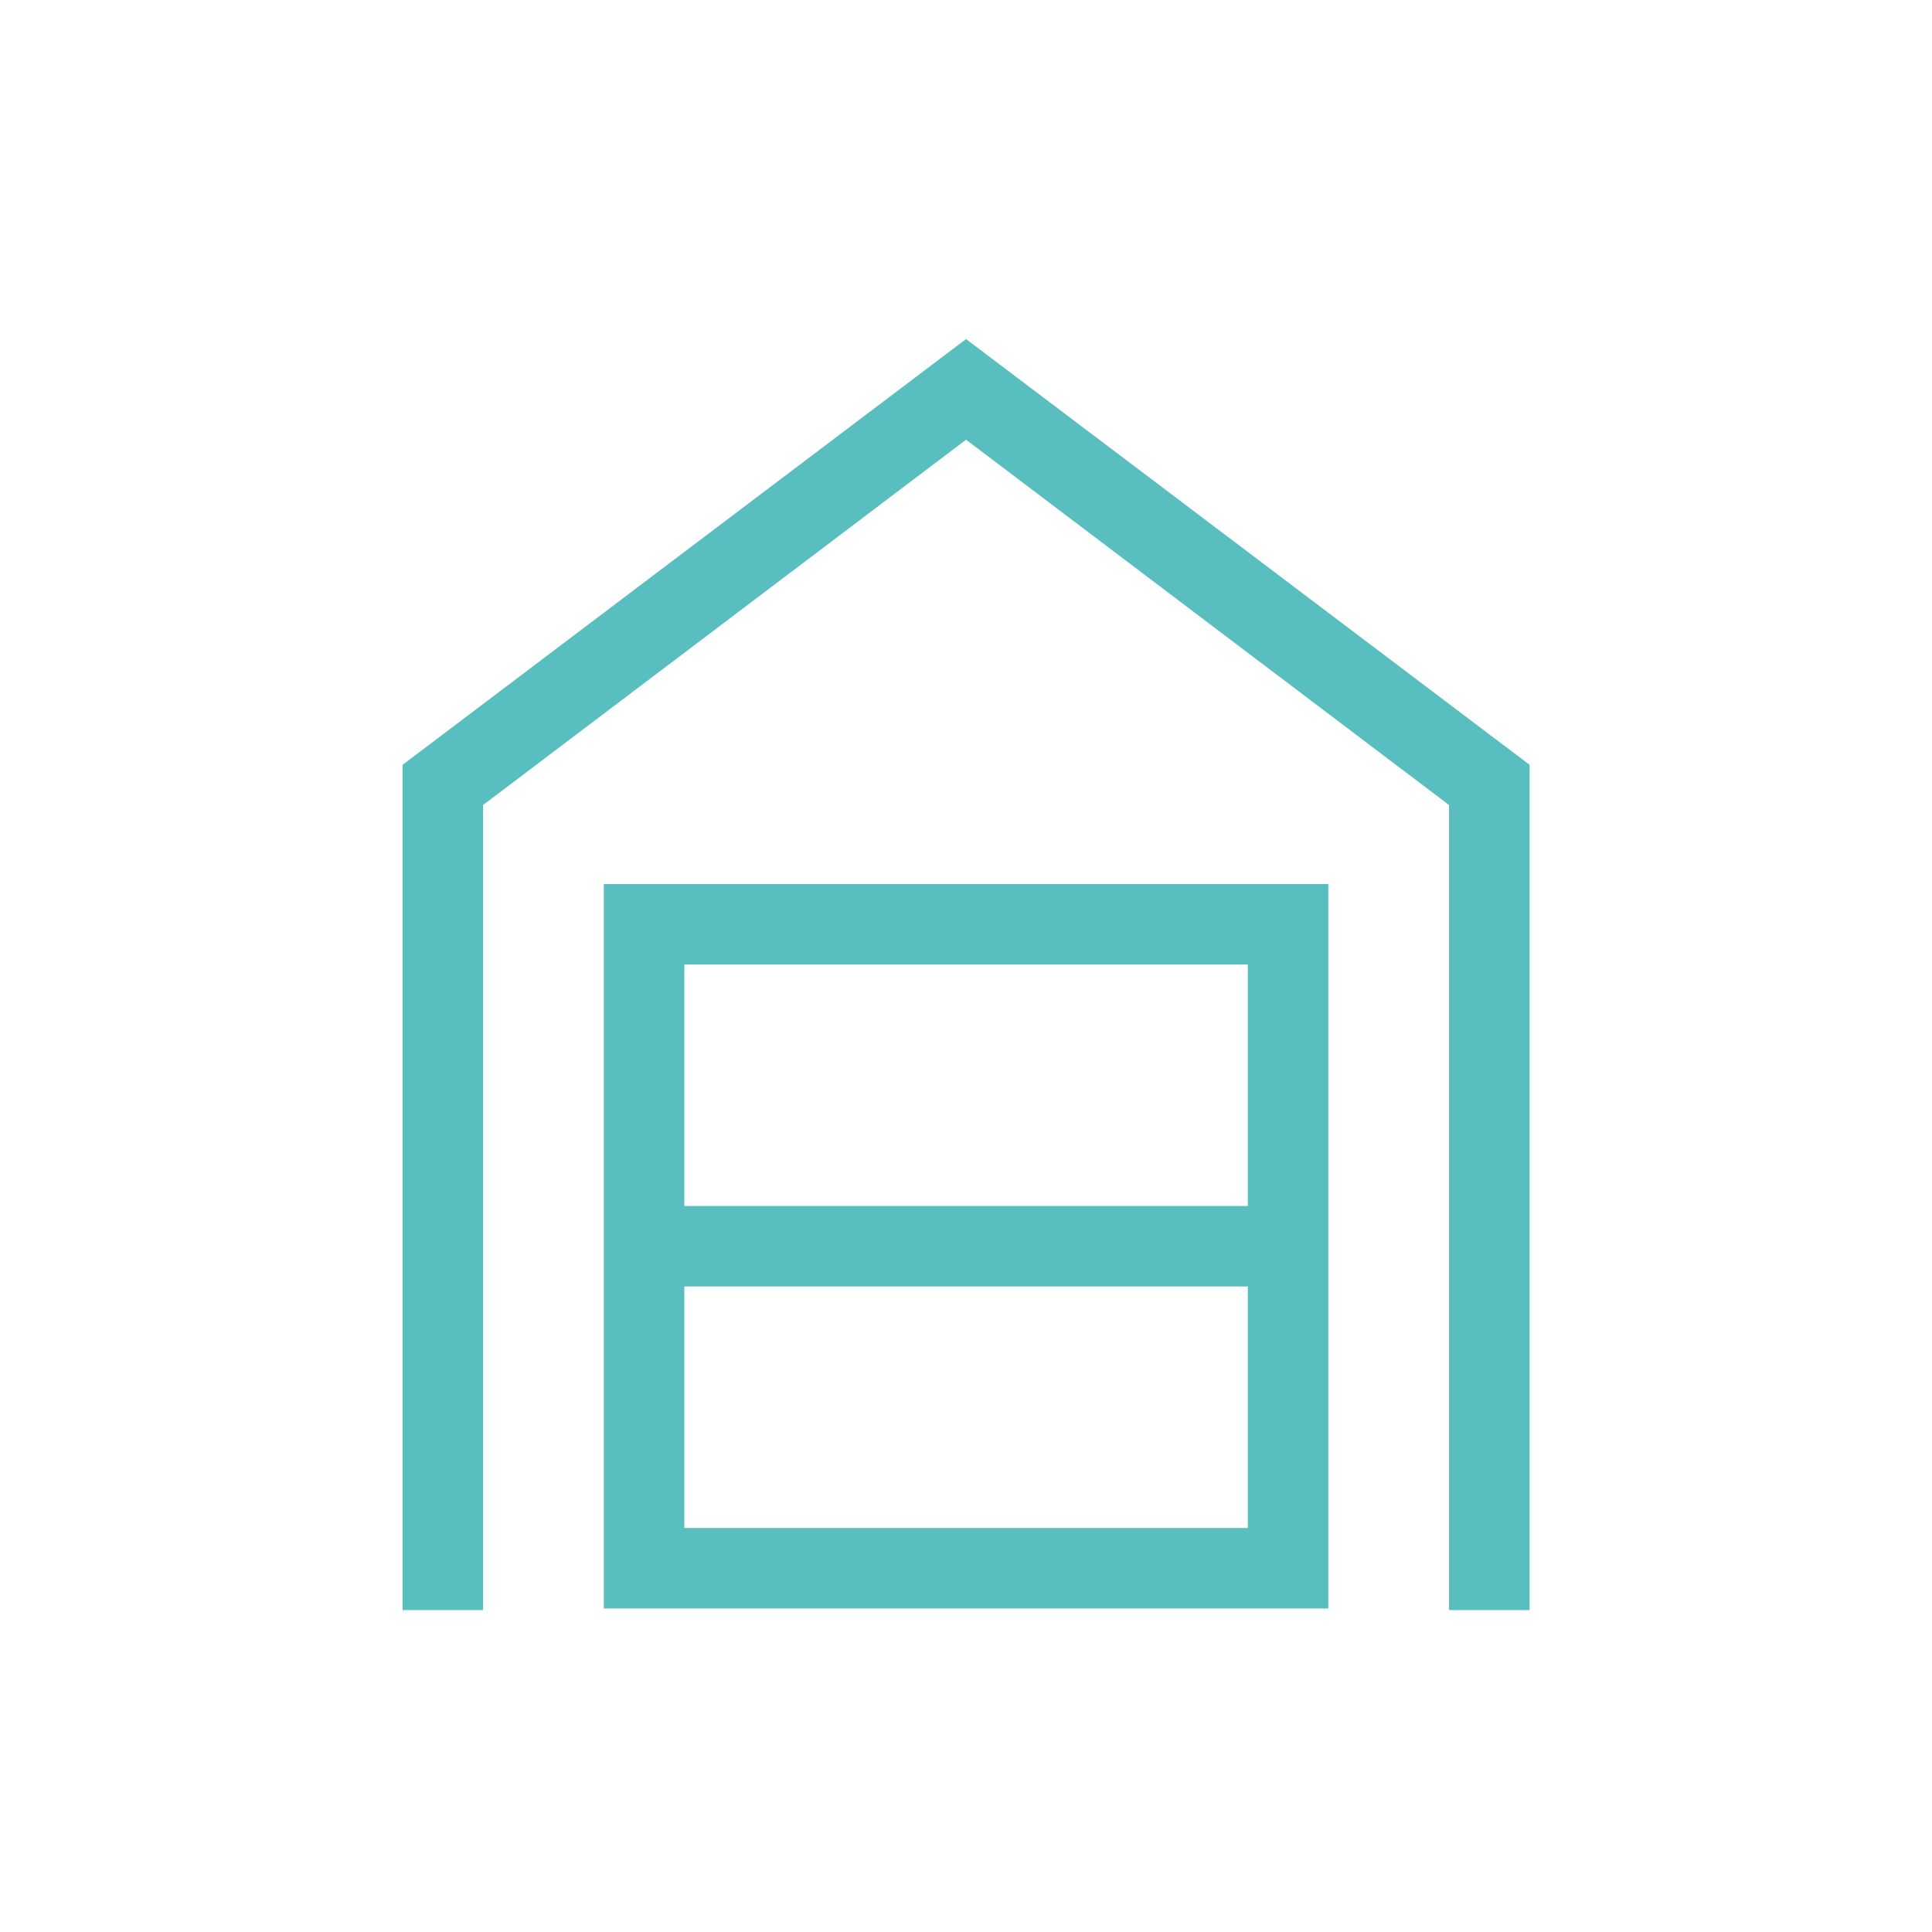 <?xml version="1.0" encoding="UTF-8"?> <svg xmlns="http://www.w3.org/2000/svg" width="32" height="32" viewBox="0 0 32 32" fill="none"><mask id="mask0_2450_7645" style="mask-type:alpha" maskUnits="userSpaceOnUse" x="0" y="0" width="32" height="32"><rect width="32" height="32" fill="#D9D9D9"></rect></mask><g mask="url(#mask0_2450_7645)"><path d="M6.668 26.668V12.668L16.001 5.616L25.335 12.668V26.668H24.001V13.334L16.001 7.283L8.001 13.334V26.668H6.668ZM11.335 25.308H20.668V21.308H11.335V25.308ZM11.335 19.975H20.668V15.975H11.335V19.975ZM10.001 26.642V14.642H22.001V26.642H10.001Z" fill="#59BEBF"></path></g></svg> 